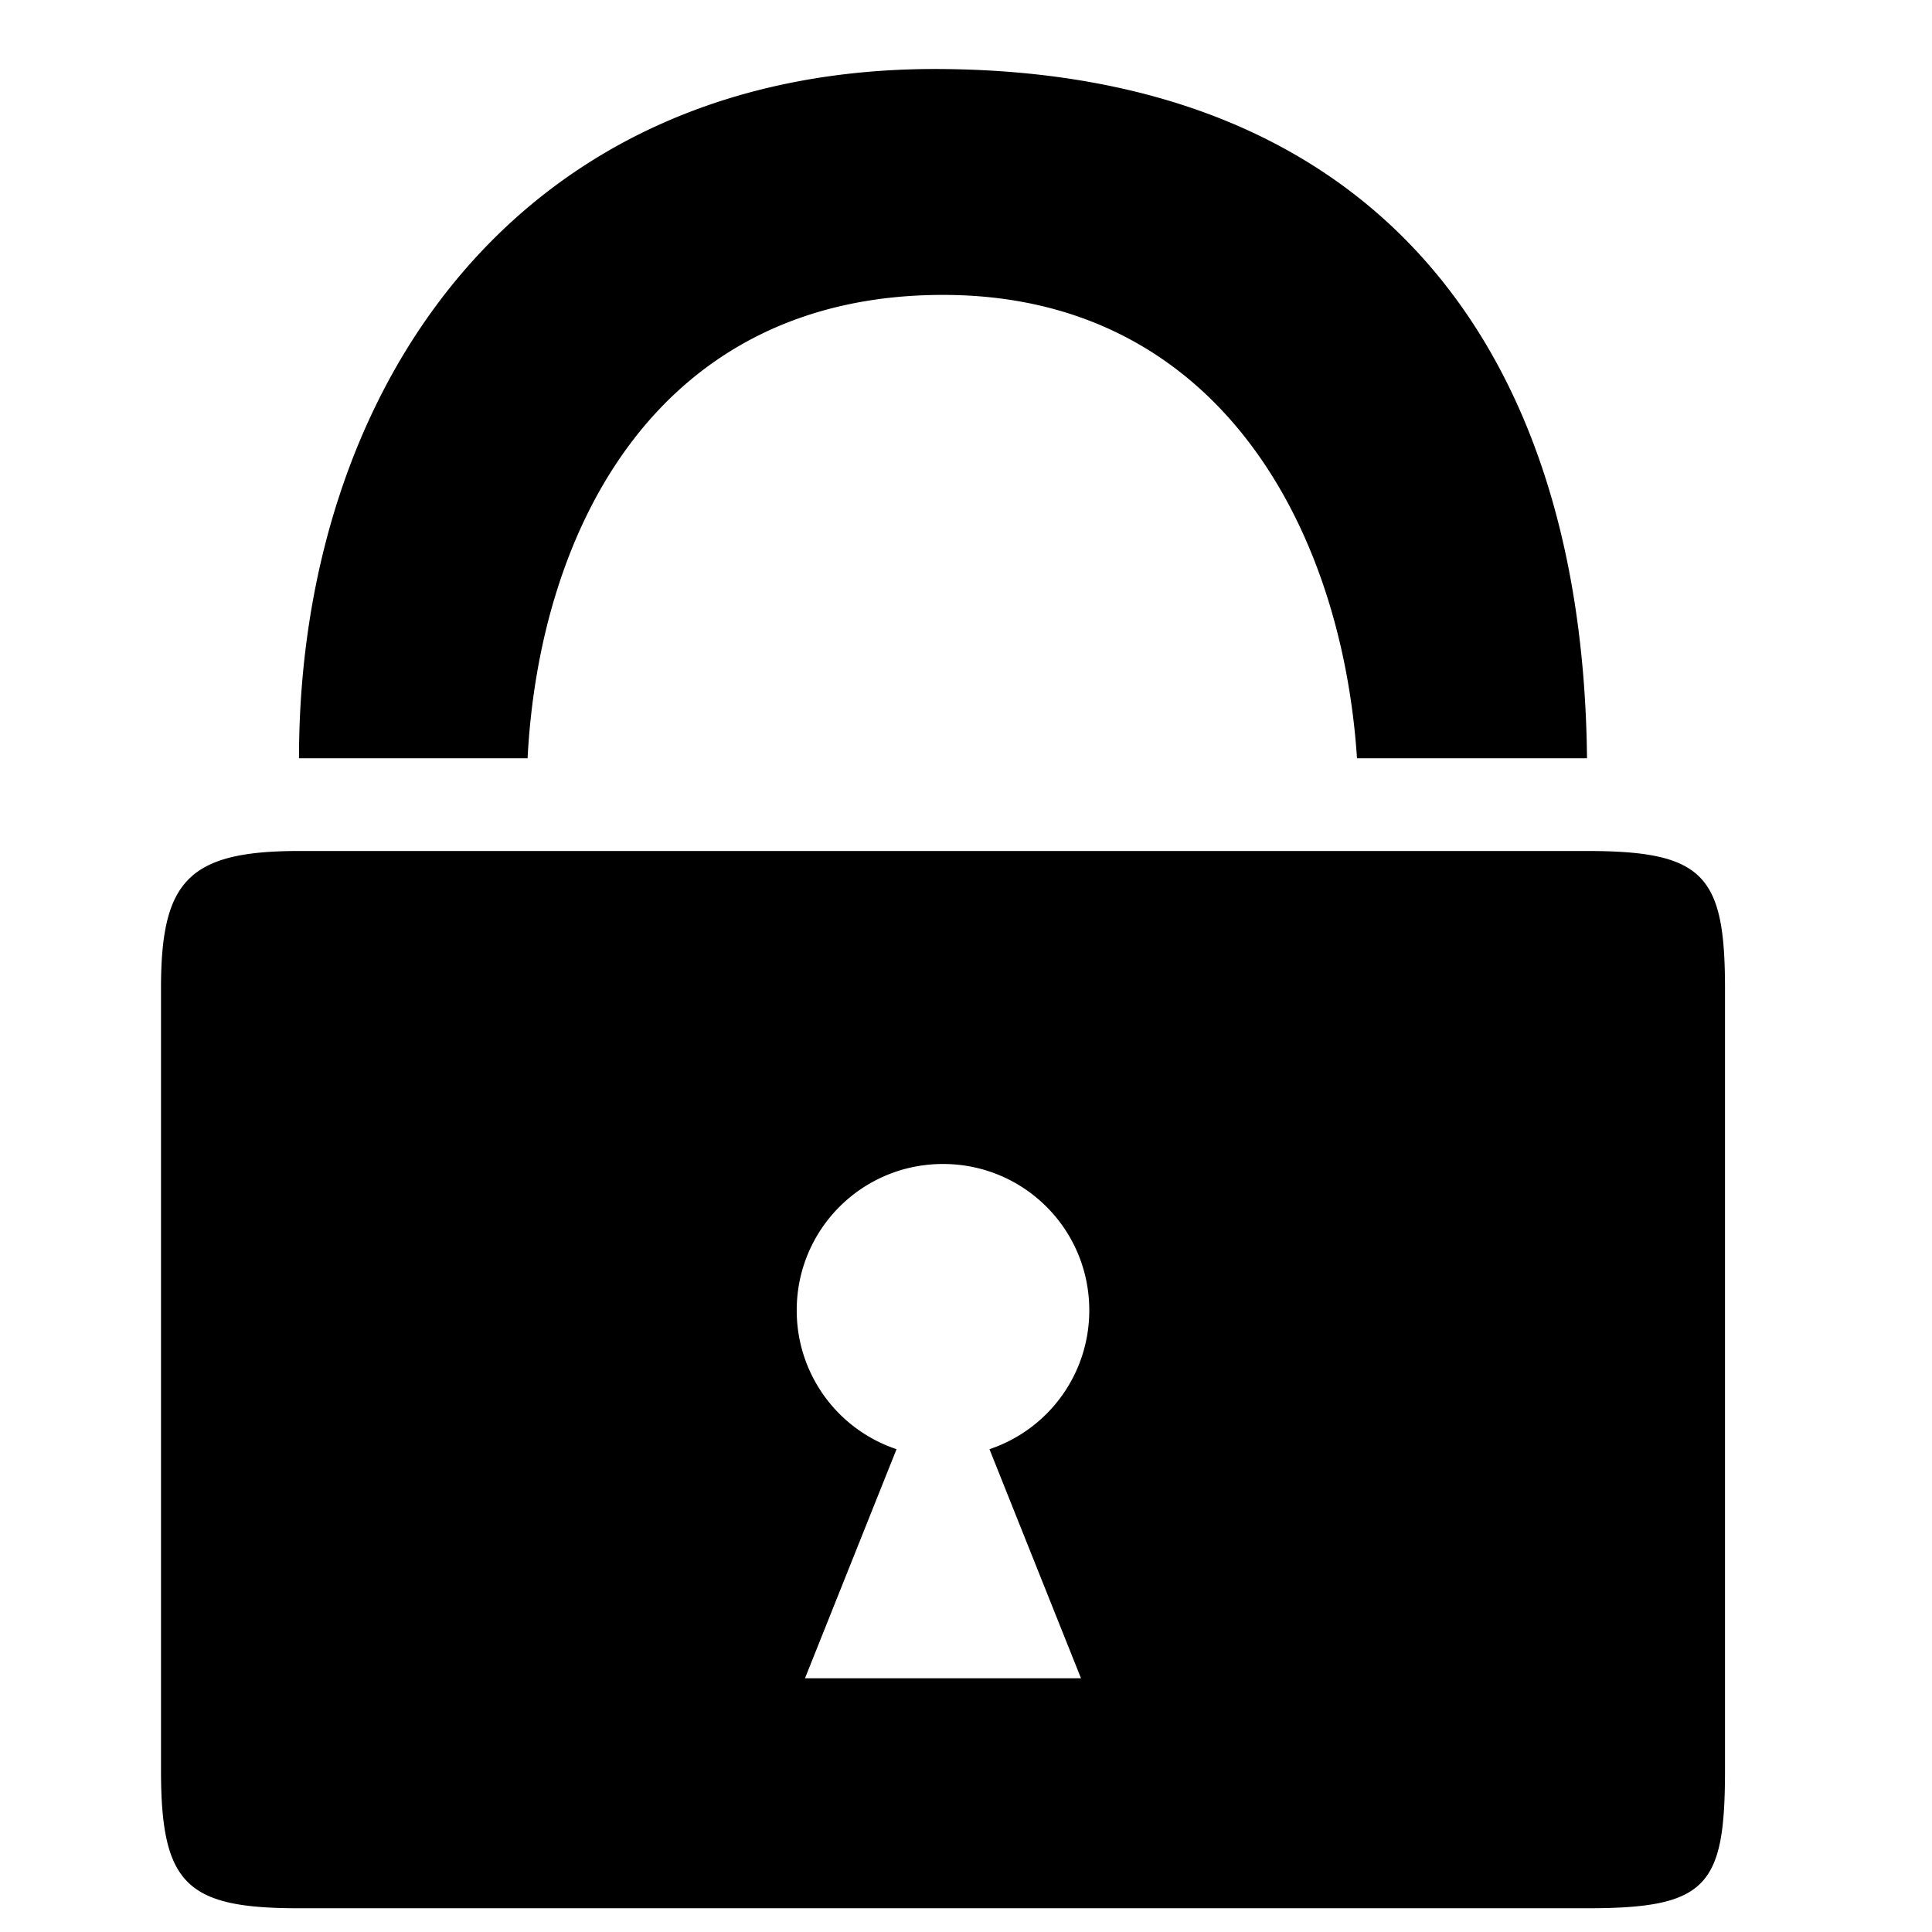 <?xml version="1.0" encoding="iso-8859-1"?>
<!-- Generator: www.svgicons.com -->
<svg xmlns="http://www.w3.org/2000/svg" width="800" height="800" viewBox="0 0 42 42">
<path fill="none" d="M23.68 28.484c0-1.76-1.42-3.18-3.18-3.18s-3.18 1.42-3.18 3.18c0 1.412.91 2.6 2.17 3.02l-1.99 4.98h6l-1.99-4.98a3.178 3.178 0 0 0 2.17-3.02"/><path fill="currentColor" d="M20.5 6.411c5.98 0 8.67 5.073 9 10.073h5c-.09-9-4.67-14.903-14-14.983c-9.27-.09-14 6.983-14 14.983h4.969c.26-5 2.831-10.073 9.031-10.073m14 12.089h-28c-2.41 0-3 .655-3 2.984v17c0 2.49.561 3 3 3h28c2.609 0 3-.471 3-3v-17c0-2.458-.46-2.984-3-2.984m-11 17.984h-6l1.99-4.98a3.176 3.176 0 0 1-2.17-3.02c0-1.76 1.42-3.18 3.18-3.18s3.18 1.42 3.18 3.18c0 1.41-.91 2.6-2.17 3.02z"/>
</svg>